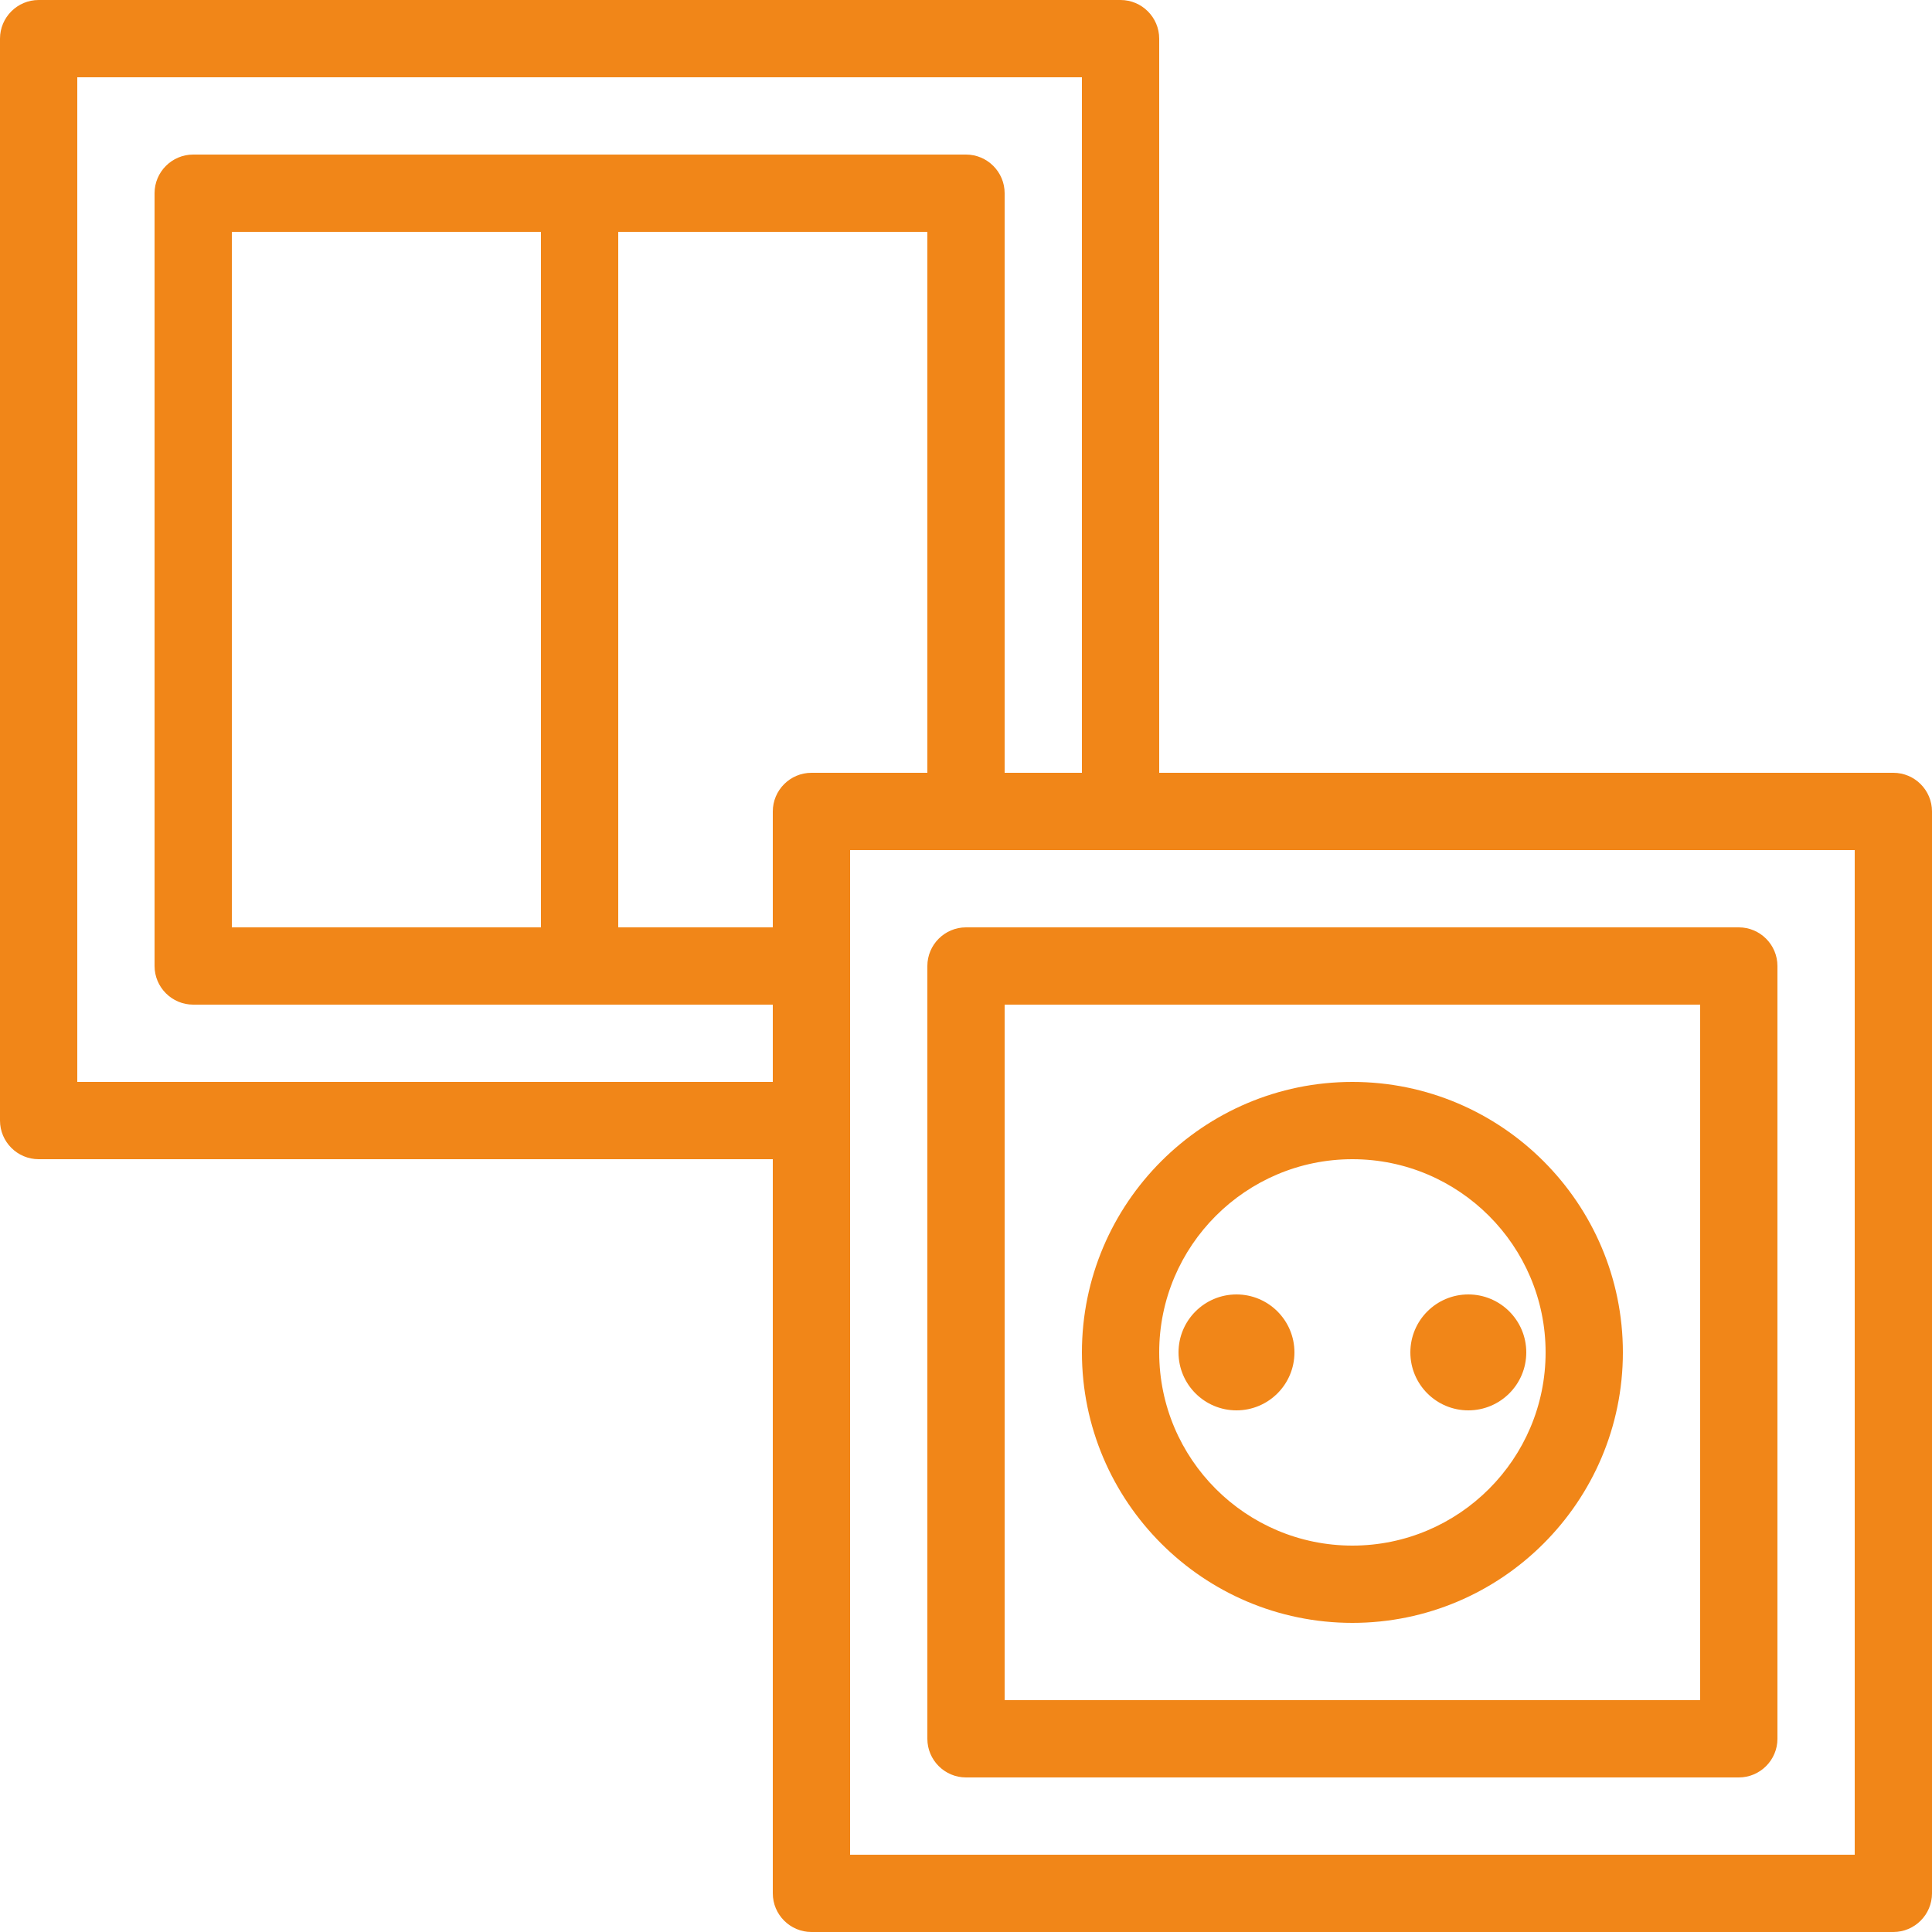 <svg xmlns="http://www.w3.org/2000/svg" xmlns:xlink="http://www.w3.org/1999/xlink" width="1000" zoomAndPan="magnify" viewBox="0 0 750 750" height="1000" preserveAspectRatio="xMidYMid meet" version="1.0"><path fill="#f18618" d="M 330 720 L 720 720 L 720 330 L 330 330 Z M 735 750 L 315 750 C 306.738 750 300 743.262 300 735 L 300 315 C 300 306.738 306.738 300 315 300 L 735 300 C 743.262 300 750 306.738 750 315 L 750 735 C 750 743.262 743.262 750 735 750 " fill-opacity="1" fill-rule="nonzero"/><path fill="#f18618" d="M 390 660 L 660 660 L 660 390 L 390 390 Z M 675 690 L 375 690 C 366.738 690 360 683.262 360 675 L 360 375 C 360 366.738 366.738 360 375 360 L 675 360 C 683.262 360 690 366.738 690 375 L 690 675 C 690 683.262 683.262 690 675 690 " fill-opacity="1" fill-rule="nonzero"/><path fill="#f18618" d="M 525 450 C 483.633 450 450 483.633 450 525 C 450 566.367 483.633 600 525 600 C 566.367 600 600 566.367 600 525 C 600 483.633 566.367 450 525 450 Z M 525 630 C 467.109 630 420 582.891 420 525 C 420 467.109 467.109 420 525 420 C 582.891 420 630 467.109 630 525 C 630 582.891 582.891 630 525 630 " fill-opacity="1" fill-rule="nonzero"/><path fill="#f18618" d="M 592.5 525 C 592.5 537.422 582.422 547.5 570 547.5 C 557.578 547.5 547.5 537.422 547.5 525 C 547.5 512.578 557.578 502.5 570 502.5 C 582.422 502.5 592.5 512.578 592.5 525 " fill-opacity="1" fill-rule="nonzero"/><path fill="#f18618" d="M 502.5 525 C 502.5 537.422 492.422 547.5 480 547.5 C 467.578 547.5 457.5 537.422 457.5 525 C 457.5 512.578 467.578 502.5 480 502.5 C 492.422 502.5 502.5 512.578 502.5 525 " fill-opacity="1" fill-rule="nonzero"/><path fill="#f18618" d="M 315 450 L 15 450 C 6.738 450 0 443.262 0 435 L 0 15 C 0 6.738 6.738 0 15 0 L 435 0 C 443.262 0 450 6.738 450 15 L 450 315 C 450 323.262 443.262 330 435 330 C 426.738 330 420 323.262 420 315 L 420 30 L 30 30 L 30 420 L 315 420 C 323.262 420 330 426.738 330 435 C 330 443.262 323.262 450 315 450 " fill-opacity="1" fill-rule="nonzero"/><path fill="#f18618" d="M 315 390 L 75 390 C 66.738 390 60 383.262 60 375 L 60 75 C 60 66.738 66.738 60 75 60 L 375 60 C 383.262 60 390 66.738 390 75 L 390 315 C 390 323.262 383.262 330 375 330 C 366.738 330 360 323.262 360 315 L 360 90 L 90 90 L 90 360 L 315 360 C 323.262 360 330 366.738 330 375 C 330 383.262 323.262 390 315 390 " fill-opacity="1" fill-rule="nonzero"/><path fill="#f18618" d="M 225 390 C 216.738 390 210 383.262 210 375 L 210 75 C 210 66.738 216.738 60 225 60 C 233.262 60 240 66.738 240 75 L 240 375 C 240 383.262 233.262 390 225 390 " fill-opacity="1" fill-rule="nonzero"/></svg>